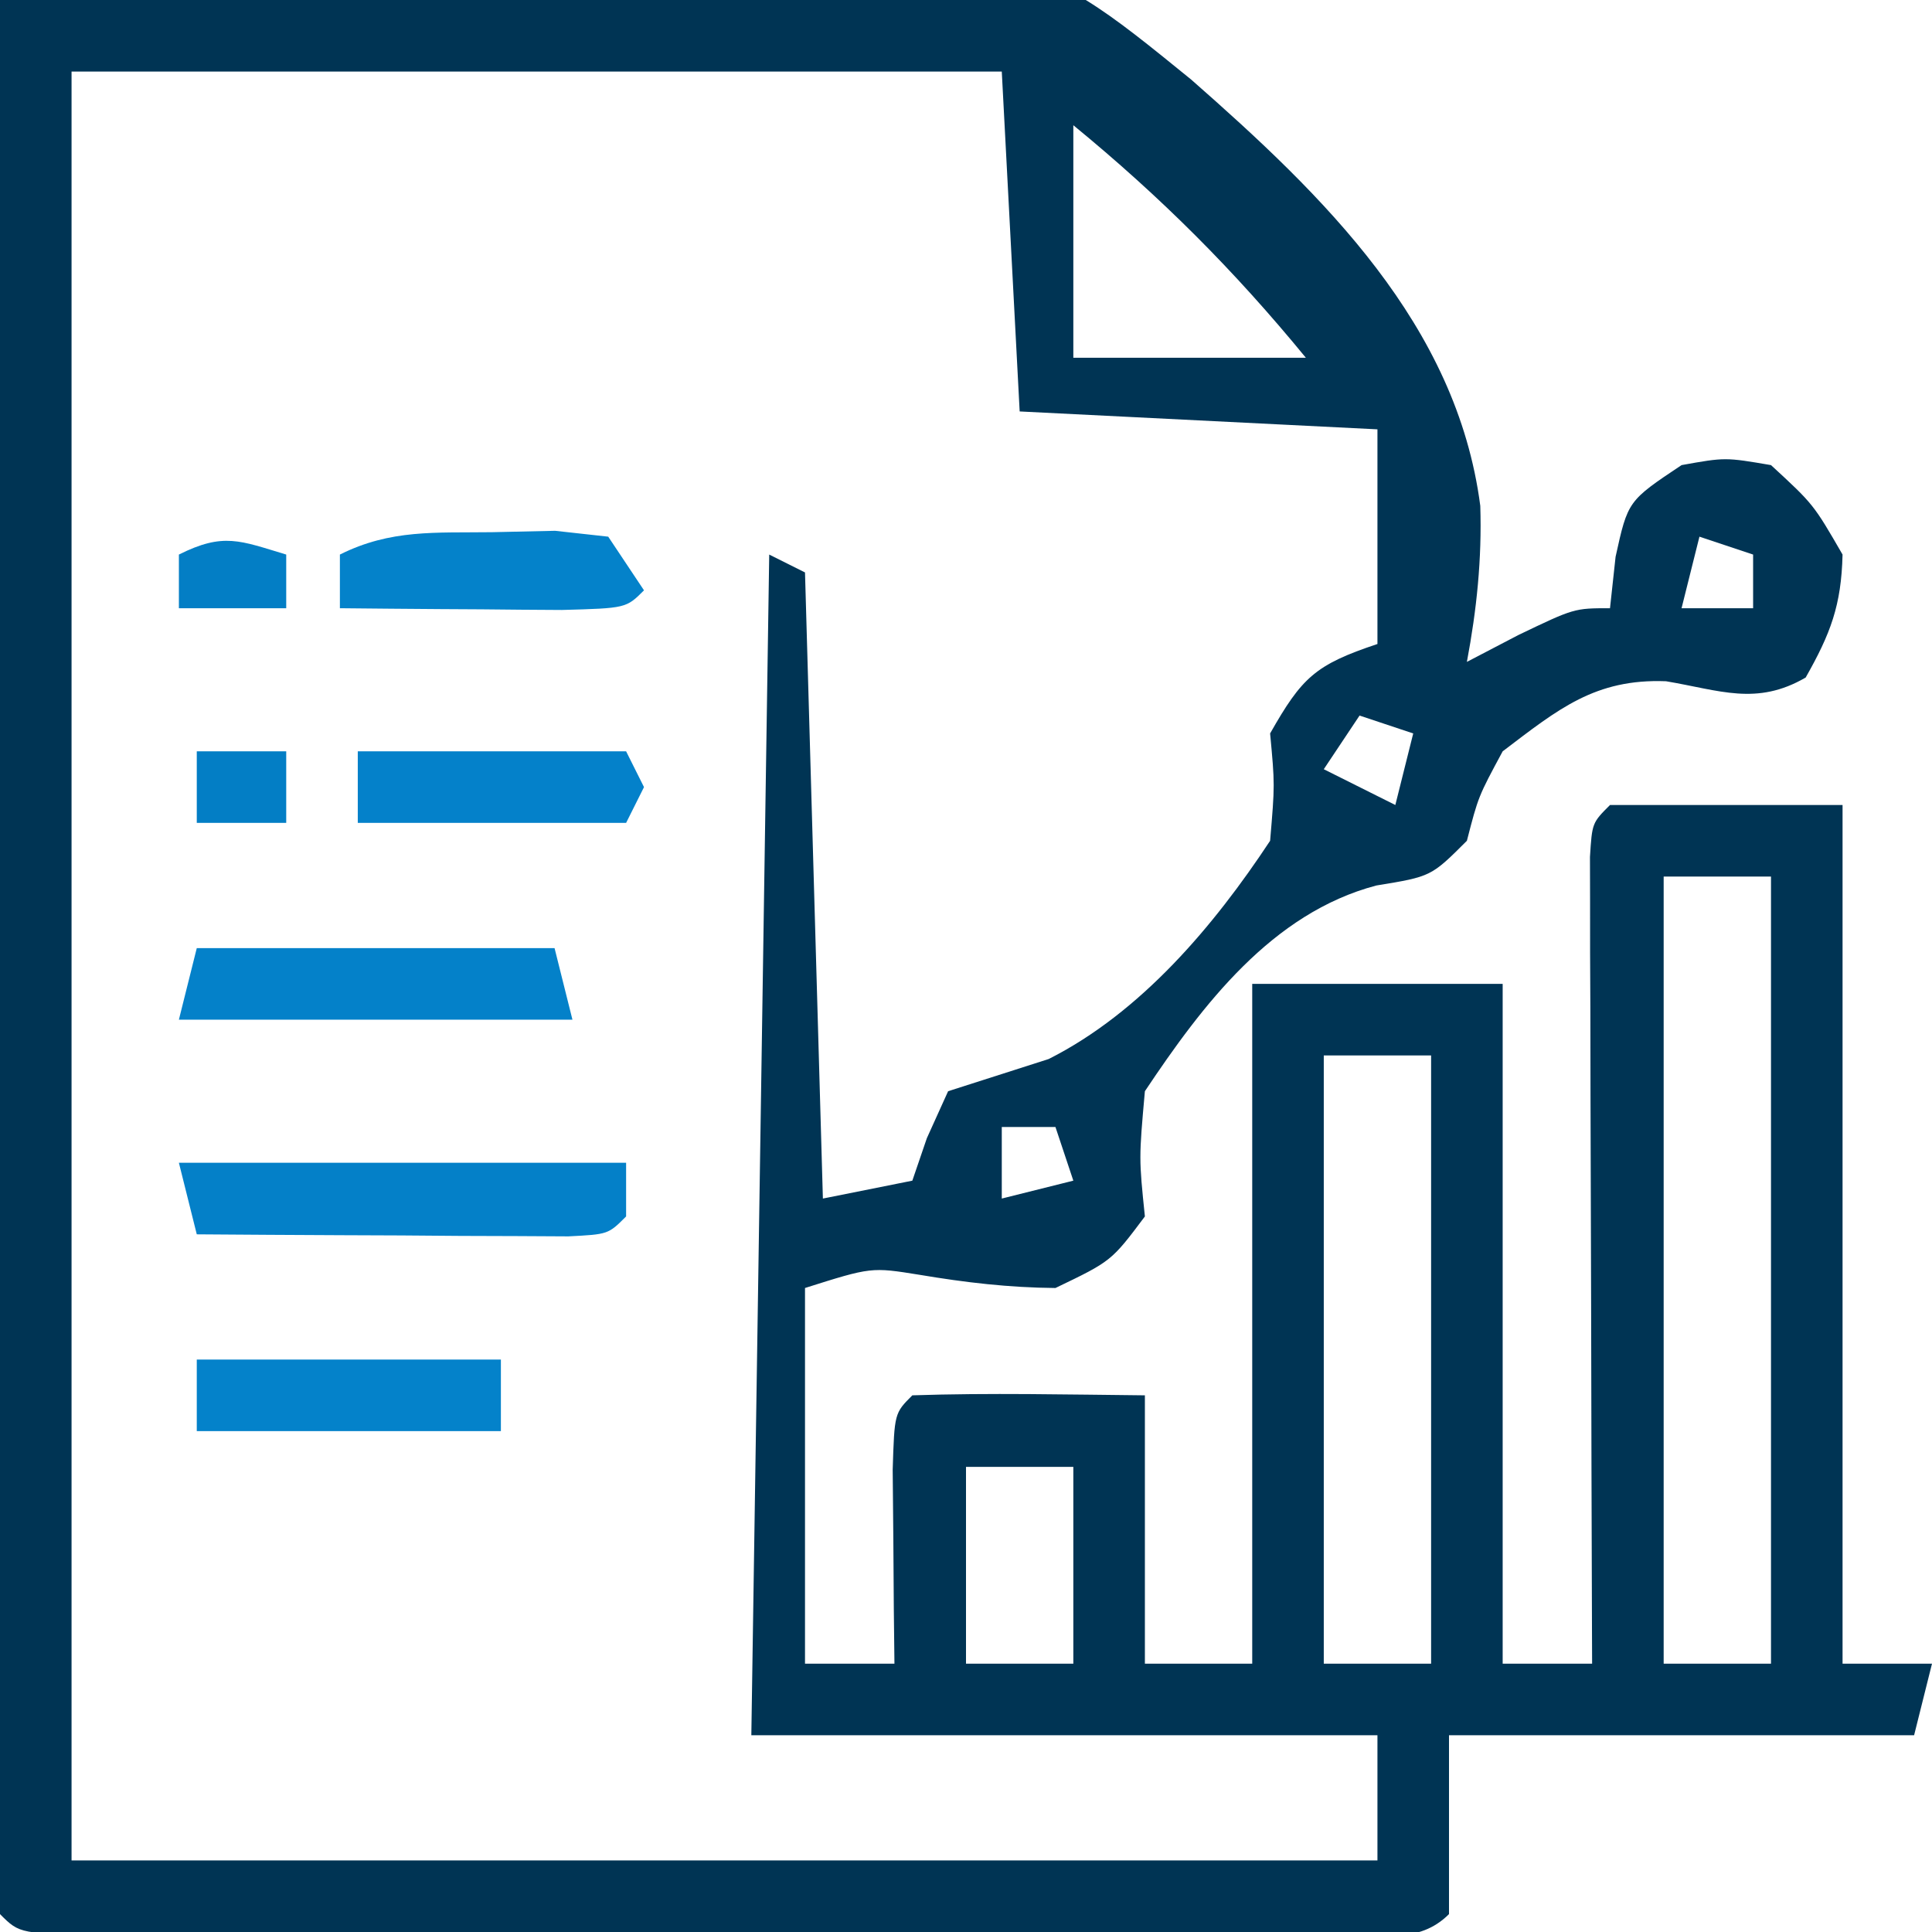<svg xmlns="http://www.w3.org/2000/svg" width="108" height="108"><path d="M0 0 C7.457 -0.493 14.912 -0.863 22.381 -1.088 C25.854 -1.196 29.315 -1.342 32.781 -1.584 C57.134 -3.24 57.134 -3.24 66.579 4.441 C73.983 10.94 81.433 18.152 82.749 28.279 C82.842 31.256 82.55 34.078 82 37 C82.949 36.505 83.897 36.01 84.875 35.5 C88 34 88 34 90 34 C90.103 33.051 90.206 32.102 90.312 31.125 C91 28 91 28 94 26 C96.438 25.562 96.438 25.562 99 26 C101.375 28.188 101.375 28.188 103 31 C102.932 33.847 102.328 35.42 100.938 37.875 C98.189 39.471 96.142 38.587 93.133 38.082 C89.173 37.93 87.111 39.636 84 42 C82.639 44.524 82.639 44.524 82 47 C80 49 80 49 76.938 49.5 C71.108 51.037 67.222 56.171 64 61 C63.665 64.751 63.665 64.751 64 68 C62.125 70.5 62.125 70.5 59 72 C56.398 71.979 53.968 71.693 51.402 71.262 C48.708 70.828 48.708 70.828 45 72 C45 78.93 45 85.86 45 93 C46.65 93 48.3 93 50 93 C49.988 92.001 49.977 91.002 49.965 89.973 C49.956 88.682 49.947 87.392 49.938 86.062 C49.926 84.775 49.914 83.487 49.902 82.16 C50 79 50 79 51 78 C55.335 77.856 59.662 77.958 64 78 C64 82.95 64 87.9 64 93 C65.98 93 67.96 93 70 93 C70 80.46 70 67.92 70 55 C74.62 55 79.24 55 84 55 C84 67.54 84 80.08 84 93 C85.65 93 87.3 93 89 93 C88.998 92.413 88.996 91.827 88.993 91.222 C88.971 85.14 88.956 79.057 88.945 72.974 C88.94 70.702 88.933 68.429 88.925 66.156 C88.912 62.897 88.907 59.638 88.902 56.379 C88.897 55.356 88.892 54.333 88.887 53.279 C88.887 52.338 88.887 51.397 88.886 50.428 C88.884 49.595 88.882 48.763 88.88 47.905 C89 46 89 46 90 45 C94.29 45 98.58 45 103 45 C103 60.84 103 76.68 103 93 C104.65 93 106.3 93 108 93 C107.505 94.98 107.505 94.98 107 97 C98.42 97 89.84 97 81 97 C81 100.3 81 103.6 81 107 C79.294 108.706 77.148 108.126 74.873 108.136 C73.773 108.132 73.773 108.132 72.65 108.129 C71.881 108.131 71.112 108.133 70.32 108.135 C67.765 108.139 65.211 108.136 62.656 108.133 C60.889 108.133 59.122 108.134 57.354 108.136 C53.645 108.137 49.936 108.135 46.227 108.13 C41.462 108.125 36.697 108.128 31.931 108.134 C28.28 108.138 24.629 108.136 20.978 108.134 C19.221 108.133 17.463 108.134 15.706 108.136 C13.254 108.139 10.802 108.135 8.35 108.129 C7.616 108.131 6.883 108.133 6.127 108.136 C1.114 108.114 1.114 108.114 0 107 C-0.095 105.609 -0.122 104.212 -0.12 102.818 C-0.122 101.916 -0.123 101.014 -0.124 100.085 C-0.121 99.088 -0.117 98.091 -0.114 97.064 C-0.114 96.02 -0.114 94.977 -0.114 93.901 C-0.113 90.433 -0.105 86.964 -0.098 83.496 C-0.096 81.099 -0.094 78.701 -0.093 76.303 C-0.09 69.979 -0.08 63.655 -0.069 57.33 C-0.058 50.882 -0.054 44.434 -0.049 37.986 C-0.038 25.324 -0.021 12.662 0 0 Z M4 4 C4 37 4 70 4 104 C28.09 104 52.18 104 77 104 C77 101.69 77 99.38 77 97 C65.45 97 53.9 97 42 97 C42.33 75.22 42.66 53.44 43 31 C43.66 31.33 44.32 31.66 45 32 C45.33 43.55 45.66 55.1 46 67 C48.475 66.505 48.475 66.505 51 66 C51.268 65.216 51.536 64.433 51.812 63.625 C52.204 62.759 52.596 61.892 53 61 C54.874 60.398 56.749 59.796 58.625 59.199 C63.784 56.594 67.852 51.768 71 47 C71.266 43.859 71.266 43.859 71 41 C72.78 37.864 73.523 37.159 77 36 C77 32.04 77 28.08 77 24 C70.4 23.67 63.8 23.34 57 23 C56.67 16.73 56.34 10.46 56 4 C38.84 4 21.68 4 4 4 Z M60 7 C60 11.29 60 15.58 60 20 C64.29 20 68.58 20 73 20 C68.985 15.104 64.896 11.015 60 7 Z M95 30 C94.67 31.32 94.34 32.64 94 34 C95.32 34 96.64 34 98 34 C98 33.01 98 32.02 98 31 C97.01 30.67 96.02 30.34 95 30 Z M76 40 C75.01 41.485 75.01 41.485 74 43 C75.98 43.99 75.98 43.99 78 45 C78.33 43.68 78.66 42.36 79 41 C78.01 40.67 77.02 40.34 76 40 Z M93 49 C93 63.52 93 78.04 93 93 C94.98 93 96.96 93 99 93 C99 78.48 99 63.96 99 49 C97.02 49 95.04 49 93 49 Z M74 59 C74 70.22 74 81.44 74 93 C75.98 93 77.96 93 80 93 C80 81.78 80 70.56 80 59 C78.02 59 76.04 59 74 59 Z M56 63 C56 64.32 56 65.64 56 67 C57.32 66.67 58.64 66.34 60 66 C59.67 65.01 59.34 64.02 59 63 C58.01 63 57.02 63 56 63 Z M54 82 C54 85.63 54 89.26 54 93 C55.98 93 57.96 93 60 93 C60 89.37 60 85.74 60 82 C58.02 82 56.04 82 54 82 Z " fill="#003454" transform="translate(0,0)"></path><path d="M0 0 C8.25 0 16.5 0 25 0 C25 0.99 25 1.98 25 3 C24 4 24 4 21.775 4.114 C20.817 4.108 19.858 4.103 18.871 4.098 C17.319 4.093 17.319 4.093 15.736 4.088 C14.648 4.08 13.559 4.071 12.438 4.062 C10.799 4.056 10.799 4.056 9.127 4.049 C6.418 4.037 3.709 4.021 1 4 C0.67 2.68 0.34 1.36 0 0 Z " fill="#0480C8" transform="translate(10,65)"></path><path d="M0 0 C6.6 0 13.2 0 20 0 C20.33 1.32 20.66 2.64 21 4 C13.74 4 6.48 4 -1 4 C-0.67 2.68 -0.34 1.36 0 0 Z " fill="#0481C9" transform="translate(11,53)"></path><path d="M0 0 C5.61 0 11.22 0 17 0 C17 1.32 17 2.64 17 4 C11.39 4 5.78 4 0 4 C0 2.68 0 1.36 0 0 Z " fill="#0482CA" transform="translate(11,76)"></path><path d="M0 0 C4.95 0 9.9 0 15 0 C15.33 0.66 15.66 1.32 16 2 C15.67 2.66 15.34 3.32 15 4 C10.05 4 5.1 4 0 4 C0 2.68 0 1.36 0 0 Z " fill="#0481CA" transform="translate(20,42)"></path><path d="M0 0 C1.165 -0.026 2.331 -0.052 3.531 -0.078 C5.001 0.084 5.001 0.084 6.5 0.25 C7.16 1.24 7.82 2.23 8.5 3.25 C7.5 4.25 7.5 4.25 3.902 4.348 C2.414 4.341 0.926 4.329 -0.562 4.312 C-1.321 4.308 -2.08 4.303 -2.861 4.299 C-4.741 4.287 -6.62 4.269 -8.5 4.25 C-8.5 3.26 -8.5 2.27 -8.5 1.25 C-5.655 -0.172 -3.169 0.042 0 0 Z " fill="#0482CA" transform="translate(27.5,29.75)"></path><path d="M0 0 C1.65 0 3.3 0 5 0 C5 1.32 5 2.64 5 4 C3.35 4 1.7 4 0 4 C0 2.68 0 1.36 0 0 Z " fill="#037EC5" transform="translate(11,42)"></path><path d="M0 0 C0 0.99 0 1.98 0 3 C-1.98 3 -3.96 3 -6 3 C-6 2.01 -6 1.02 -6 0 C-3.509 -1.245 -2.589 -0.777 0 0 Z " fill="#037EC5" transform="translate(16,31)"></path></svg>